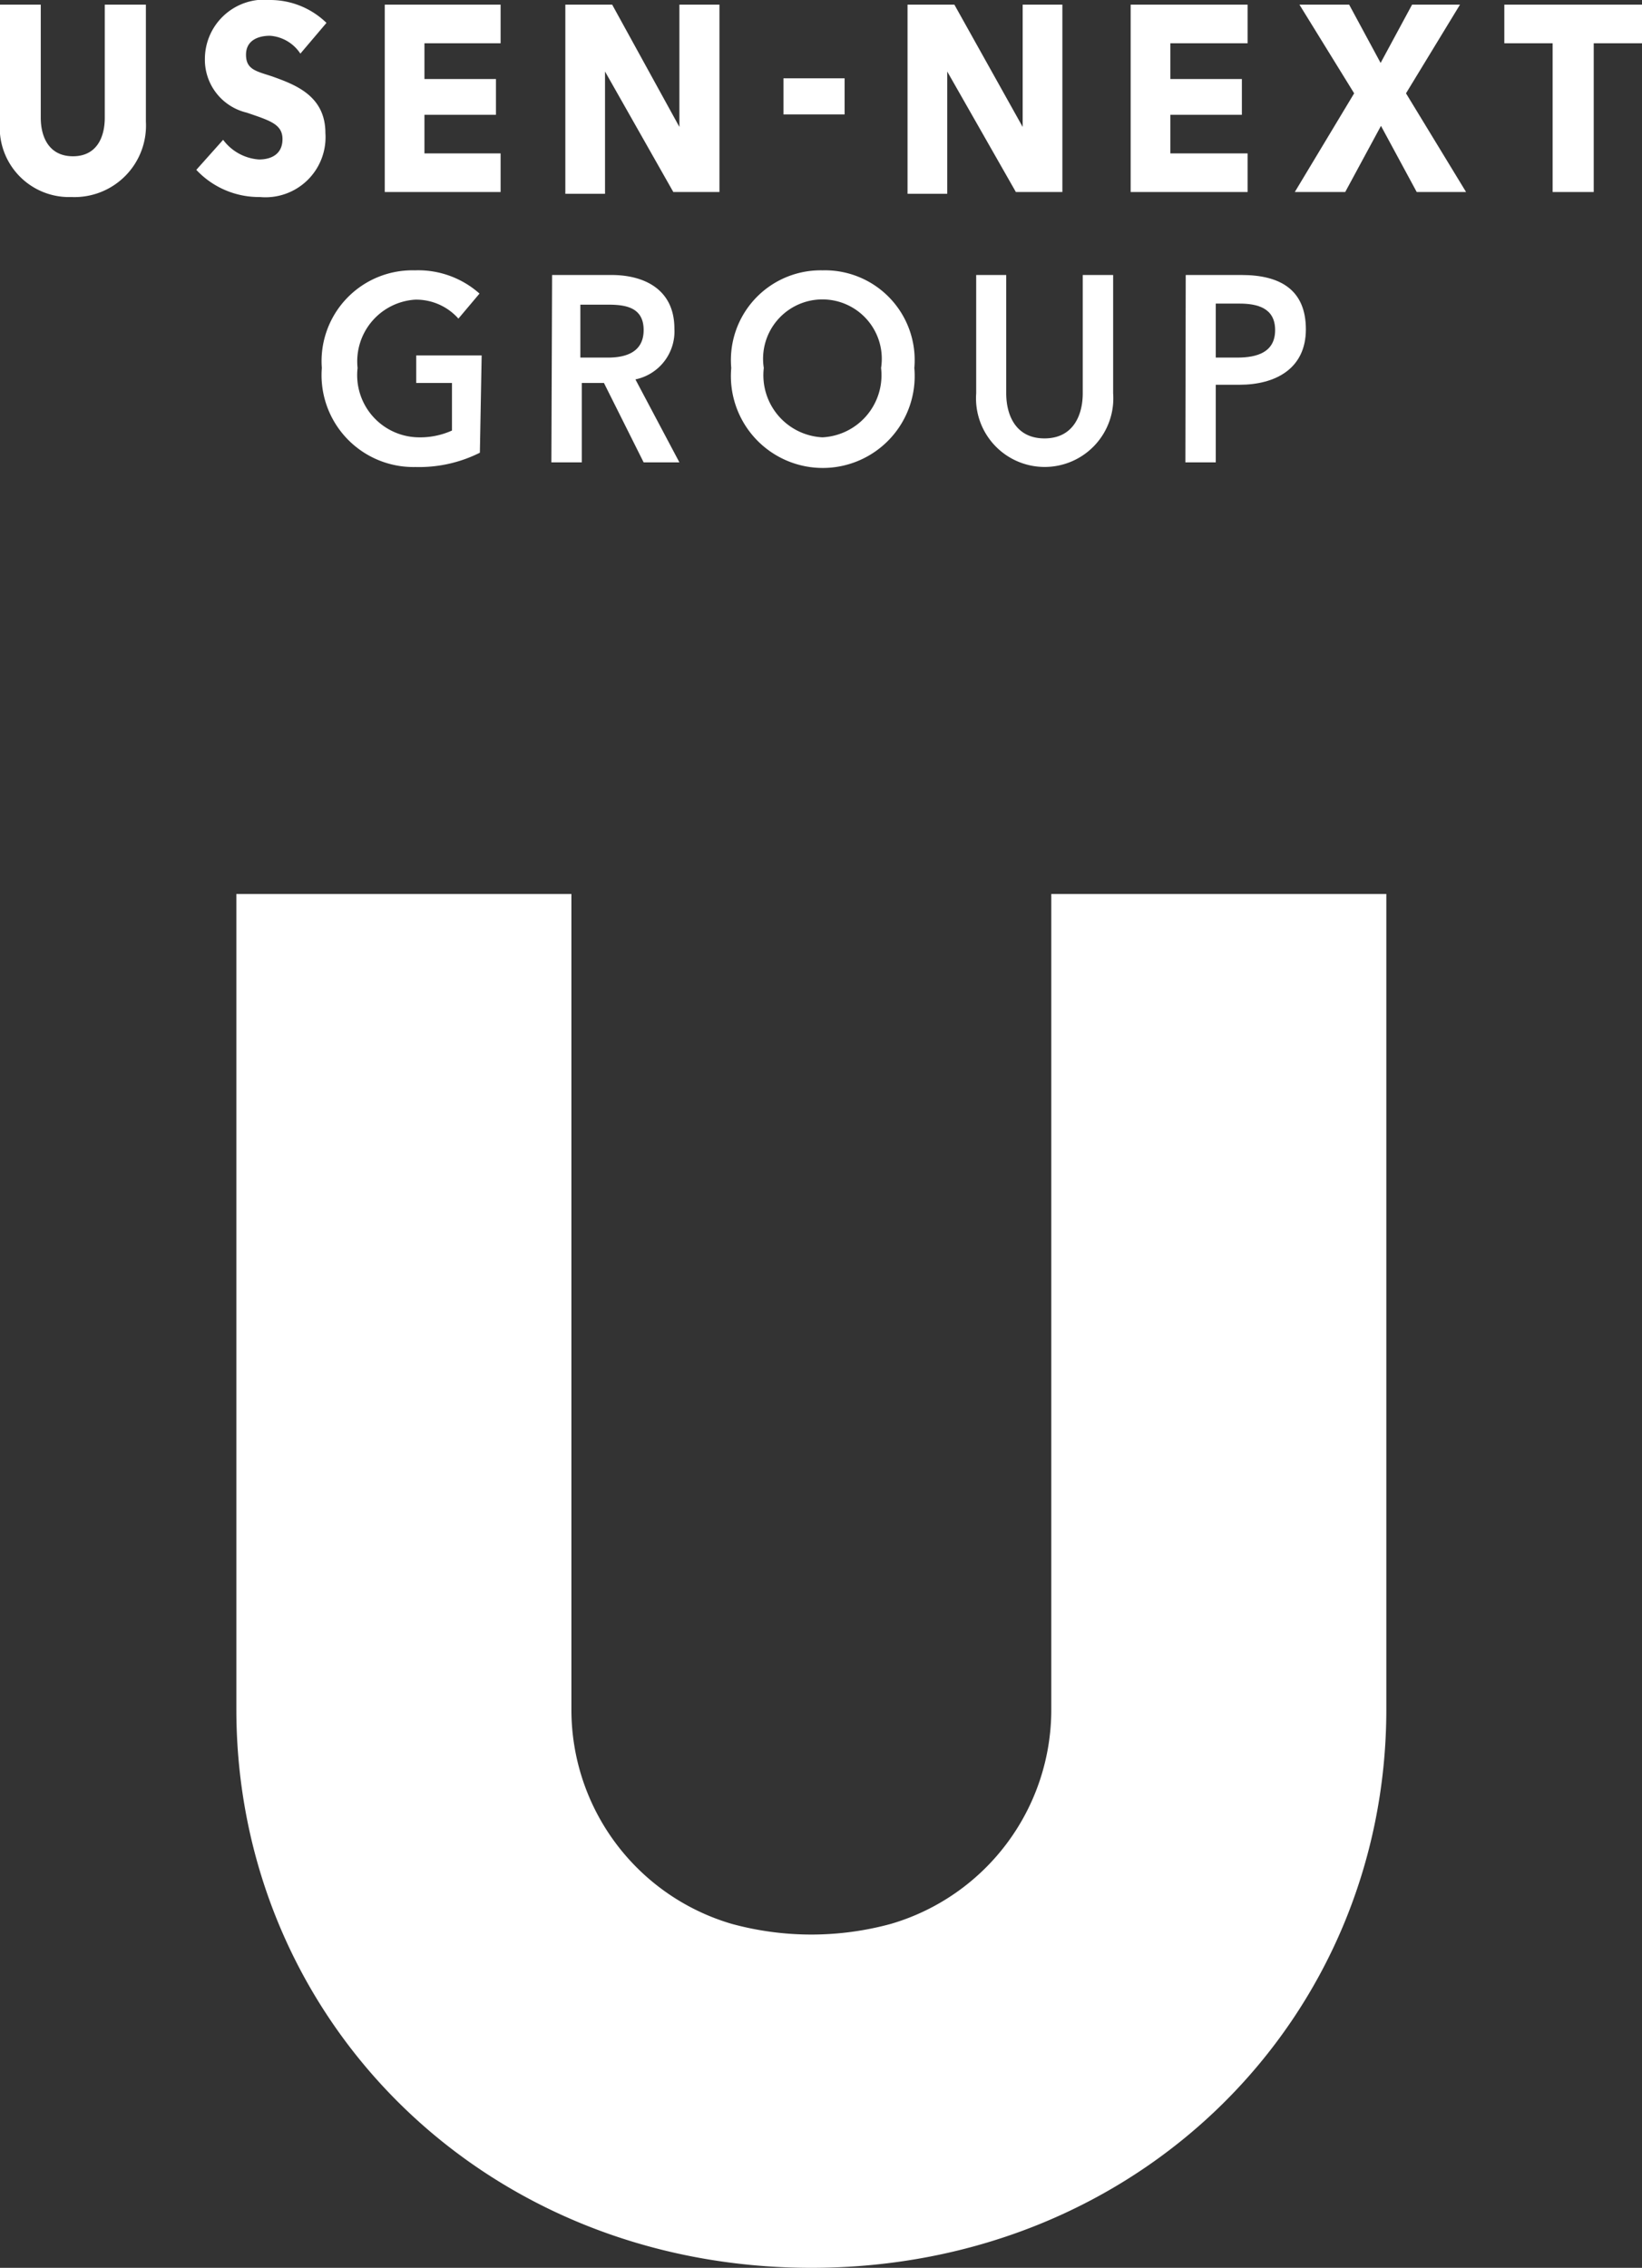<svg xmlns="http://www.w3.org/2000/svg" viewBox="0 0 45.92 63.42"><rect x="0" y="0" width="45.92" height="63.42" fill="#333333" stroke="none"/><defs><style>.cls-1{fill:#fff;}</style></defs><g id="レイヤー_2" data-name="レイヤー 2"><g id="menu"><path class="cls-1" d="M2,5.51A1.94,1.94,0,0,1,0,3.4V.13H1.14V3.29c0,.57.25,1.08.9,1.08s.89-.51.89-1.08V.13H4.08V3.4A2,2,0,0,1,2,5.51Z"/><path class="cls-1" d="M8.4,1.5A1.11,1.11,0,0,0,7.55,1c-.3,0-.67.11-.67.53s.29.46.74.61c.64.23,1.48.54,1.48,1.58A1.68,1.68,0,0,1,7.27,5.51a2.4,2.4,0,0,1-1.78-.76l.75-.84a1.37,1.37,0,0,0,1,.55c.35,0,.66-.15.66-.57s-.36-.52-1-.74A1.52,1.52,0,0,1,5.73,1.64,1.66,1.66,0,0,1,7.57,0,2.26,2.26,0,0,1,9.13.64Z"/><path class="cls-1" d="M10.76,5.37V.13H14V1.21H11.87v1h2v1h-2V4.29H14V5.37Z"/><path class="cls-1" d="M18.83,5.37,16.92,2h0l0,3.42H15.81V.13h1.31L19,3.55h0L19,.13h1.12V5.37Z"/><path class="cls-1" d="M28.41,5.37,26.49,2h0l0,3.42H25.38V.13h1.31L28.6,3.55h0l0-3.42h1.11V5.37Z"/><path class="cls-1" d="M31.62,5.37V.13h3.27V1.21H32.73v1h2v1h-2V4.29h2.16V5.37Z"/><rect class="cls-1" x="21.91" y="2.19" width="1.71" height="1.01"/><path class="cls-1" d="M39.62,5.37l-1-1.85-1,1.85H36.21l1.66-2.76L36.34.13h1.39l.88,1.63L39.49.13h1.34L39.32,2.61,41,5.37Z"/><path class="cls-1" d="M44.57,1.21V5.37H43.42V1.21H42.07V.13h3.85V1.21Z"/><path class="cls-1" d="M13.42,12.66a3.78,3.78,0,0,1-1.8.4A2.57,2.57,0,0,1,9,10.29,2.54,2.54,0,0,1,11.6,7.56a2.58,2.58,0,0,1,1.81.65l-.59.7a1.58,1.58,0,0,0-1.21-.53A1.73,1.73,0,0,0,10,10.29a1.74,1.74,0,0,0,1.7,1.94,2.16,2.16,0,0,0,.94-.19V10.71h-1V9.94h1.83Z"/><path class="cls-1" d="M15.44,7.69H17.1c.9,0,1.76.39,1.76,1.5a1.37,1.37,0,0,1-1.09,1.42L19,12.93H18l-1.11-2.22h-.62v2.22h-.85ZM17,10c.47,0,1-.13,1-.77s-.51-.71-1-.71h-.77V10Z"/><path class="cls-1" d="M23,7.56a2.51,2.51,0,0,1,2.57,2.73,2.57,2.57,0,1,1-5.12,0A2.51,2.51,0,0,1,23,7.56Zm0,4.67a1.74,1.74,0,0,0,1.64-1.94,1.66,1.66,0,1,0-3.28,0A1.74,1.74,0,0,0,23,12.23Z"/><path class="cls-1" d="M31.13,11a1.92,1.92,0,1,1-3.83,0V7.69h.84V11c0,.6.26,1.26,1.07,1.26s1.07-.66,1.07-1.26V7.69h.85Z"/><path class="cls-1" d="M33.16,7.69h1.56c1.09,0,1.8.42,1.8,1.52s-.85,1.55-1.86,1.55H34v2.17h-.85ZM34.6,10c.56,0,1.06-.15,1.06-.77s-.5-.74-1-.74H34V10Z"/><path class="cls-1" d="M22.69,63.42c9.21,0,16.08-7,16.08-15.62V25H29.4V47.8a6.24,6.24,0,0,1-4.48,6,8.44,8.44,0,0,1-4.46,0,6.24,6.24,0,0,1-4.48-6V25H6.61V47.8C6.61,56.43,13.48,63.42,22.69,63.42Z"/></g></g></svg>
